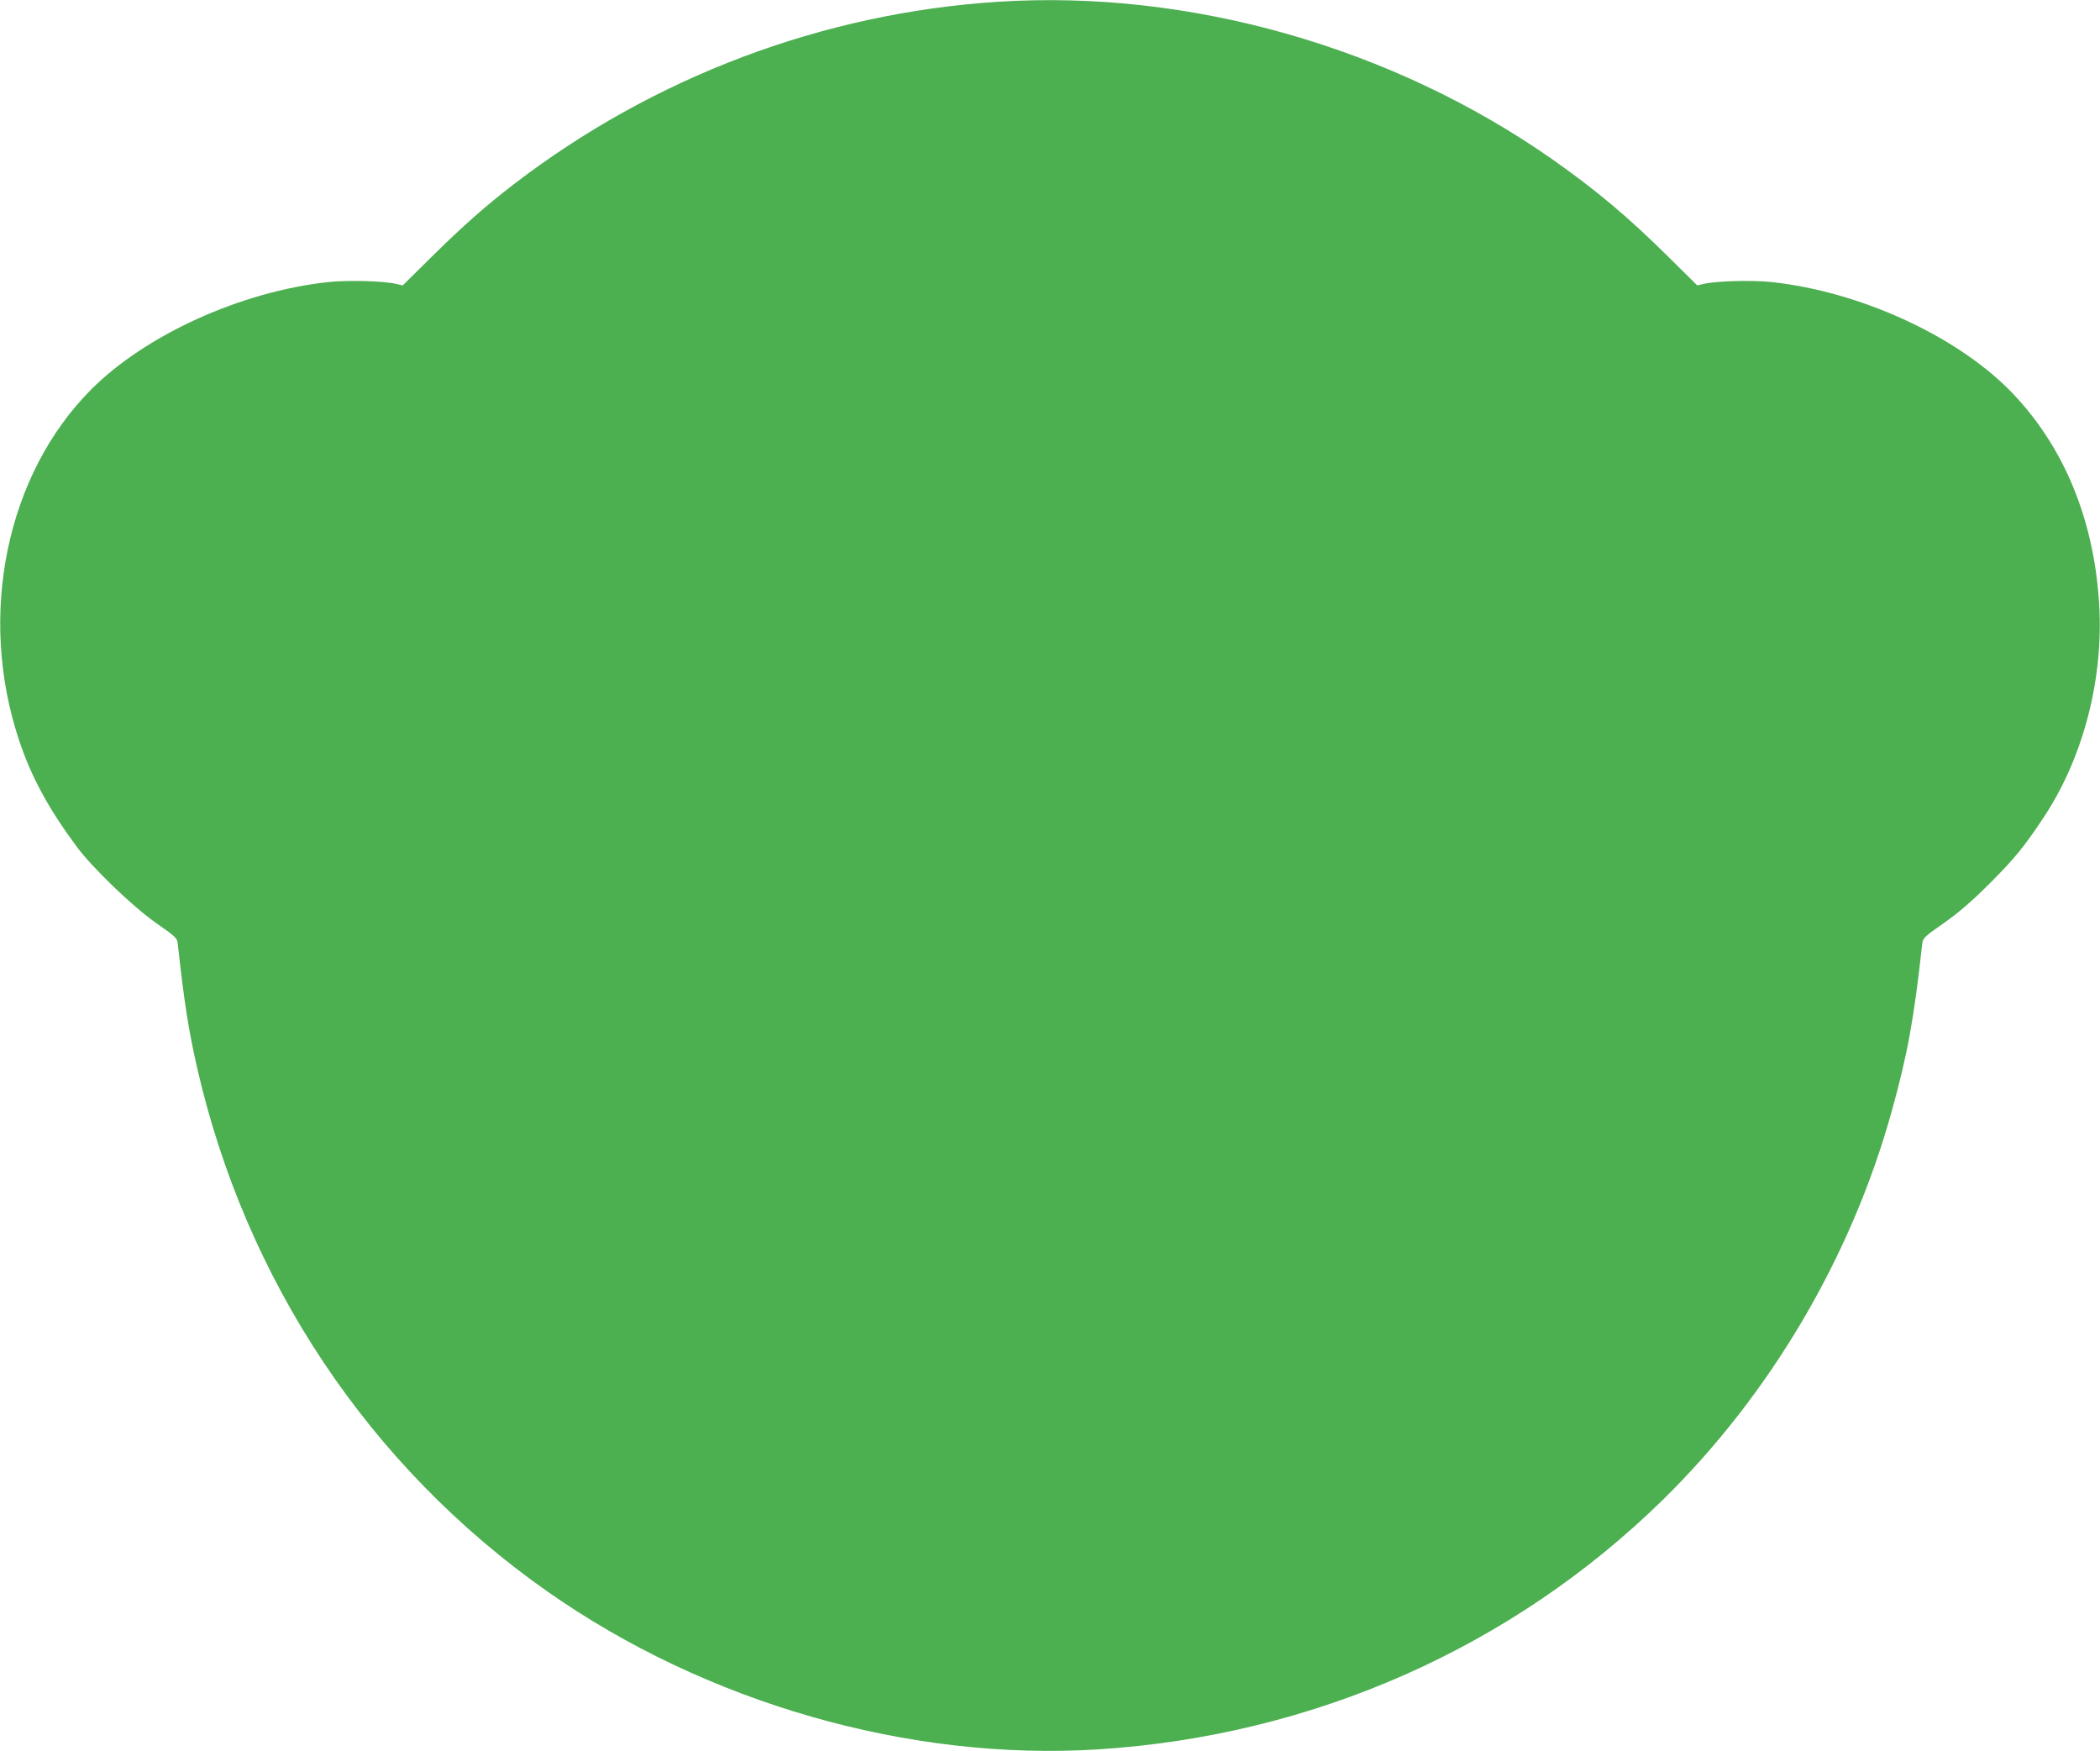 <?xml version="1.0" standalone="no"?>
<!DOCTYPE svg PUBLIC "-//W3C//DTD SVG 20010904//EN"
 "http://www.w3.org/TR/2001/REC-SVG-20010904/DTD/svg10.dtd">
<svg version="1.0" xmlns="http://www.w3.org/2000/svg"
 width="1280pt" height="1067pt" viewBox="0 0 1280 1067"
 preserveAspectRatio="xMidYMid meet">
<g transform="translate(0,1067) scale(0.1,-0.1)"
fill="#4caf50" stroke="none">
<path d="M6080 10659 c-1066 -69 -2097 -458 -2950 -1113 -175 -135 -306 -251
-495 -437 l-180 -178 -40 9 c-74 18 -296 24 -416 11 -531 -58 -1110 -321
-1443 -654 -517 -519 -694 -1375 -440 -2137 74 -223 178 -415 352 -650 95
-128 340 -364 484 -465 123 -86 128 -91 132 -130 39 -356 65 -519 116 -745
297 -1305 1052 -2436 2135 -3197 970 -681 2208 -1036 3360 -963 1308 83 2524
621 3444 1524 655 644 1146 1479 1392 2366 95 342 135 559 185 1015 4 39 9 44
132 130 91 64 170 132 278 240 152 152 208 220 328 400 235 352 361 816 343
1260 -23 543 -215 1012 -553 1352 -333 333 -912 596 -1443 654 -120 13 -342 7
-416 -11 l-40 -9 -180 178 c-244 241 -437 403 -700 588 -979 686 -2215 1038
-3385 962z"/>
</g>
</svg>

